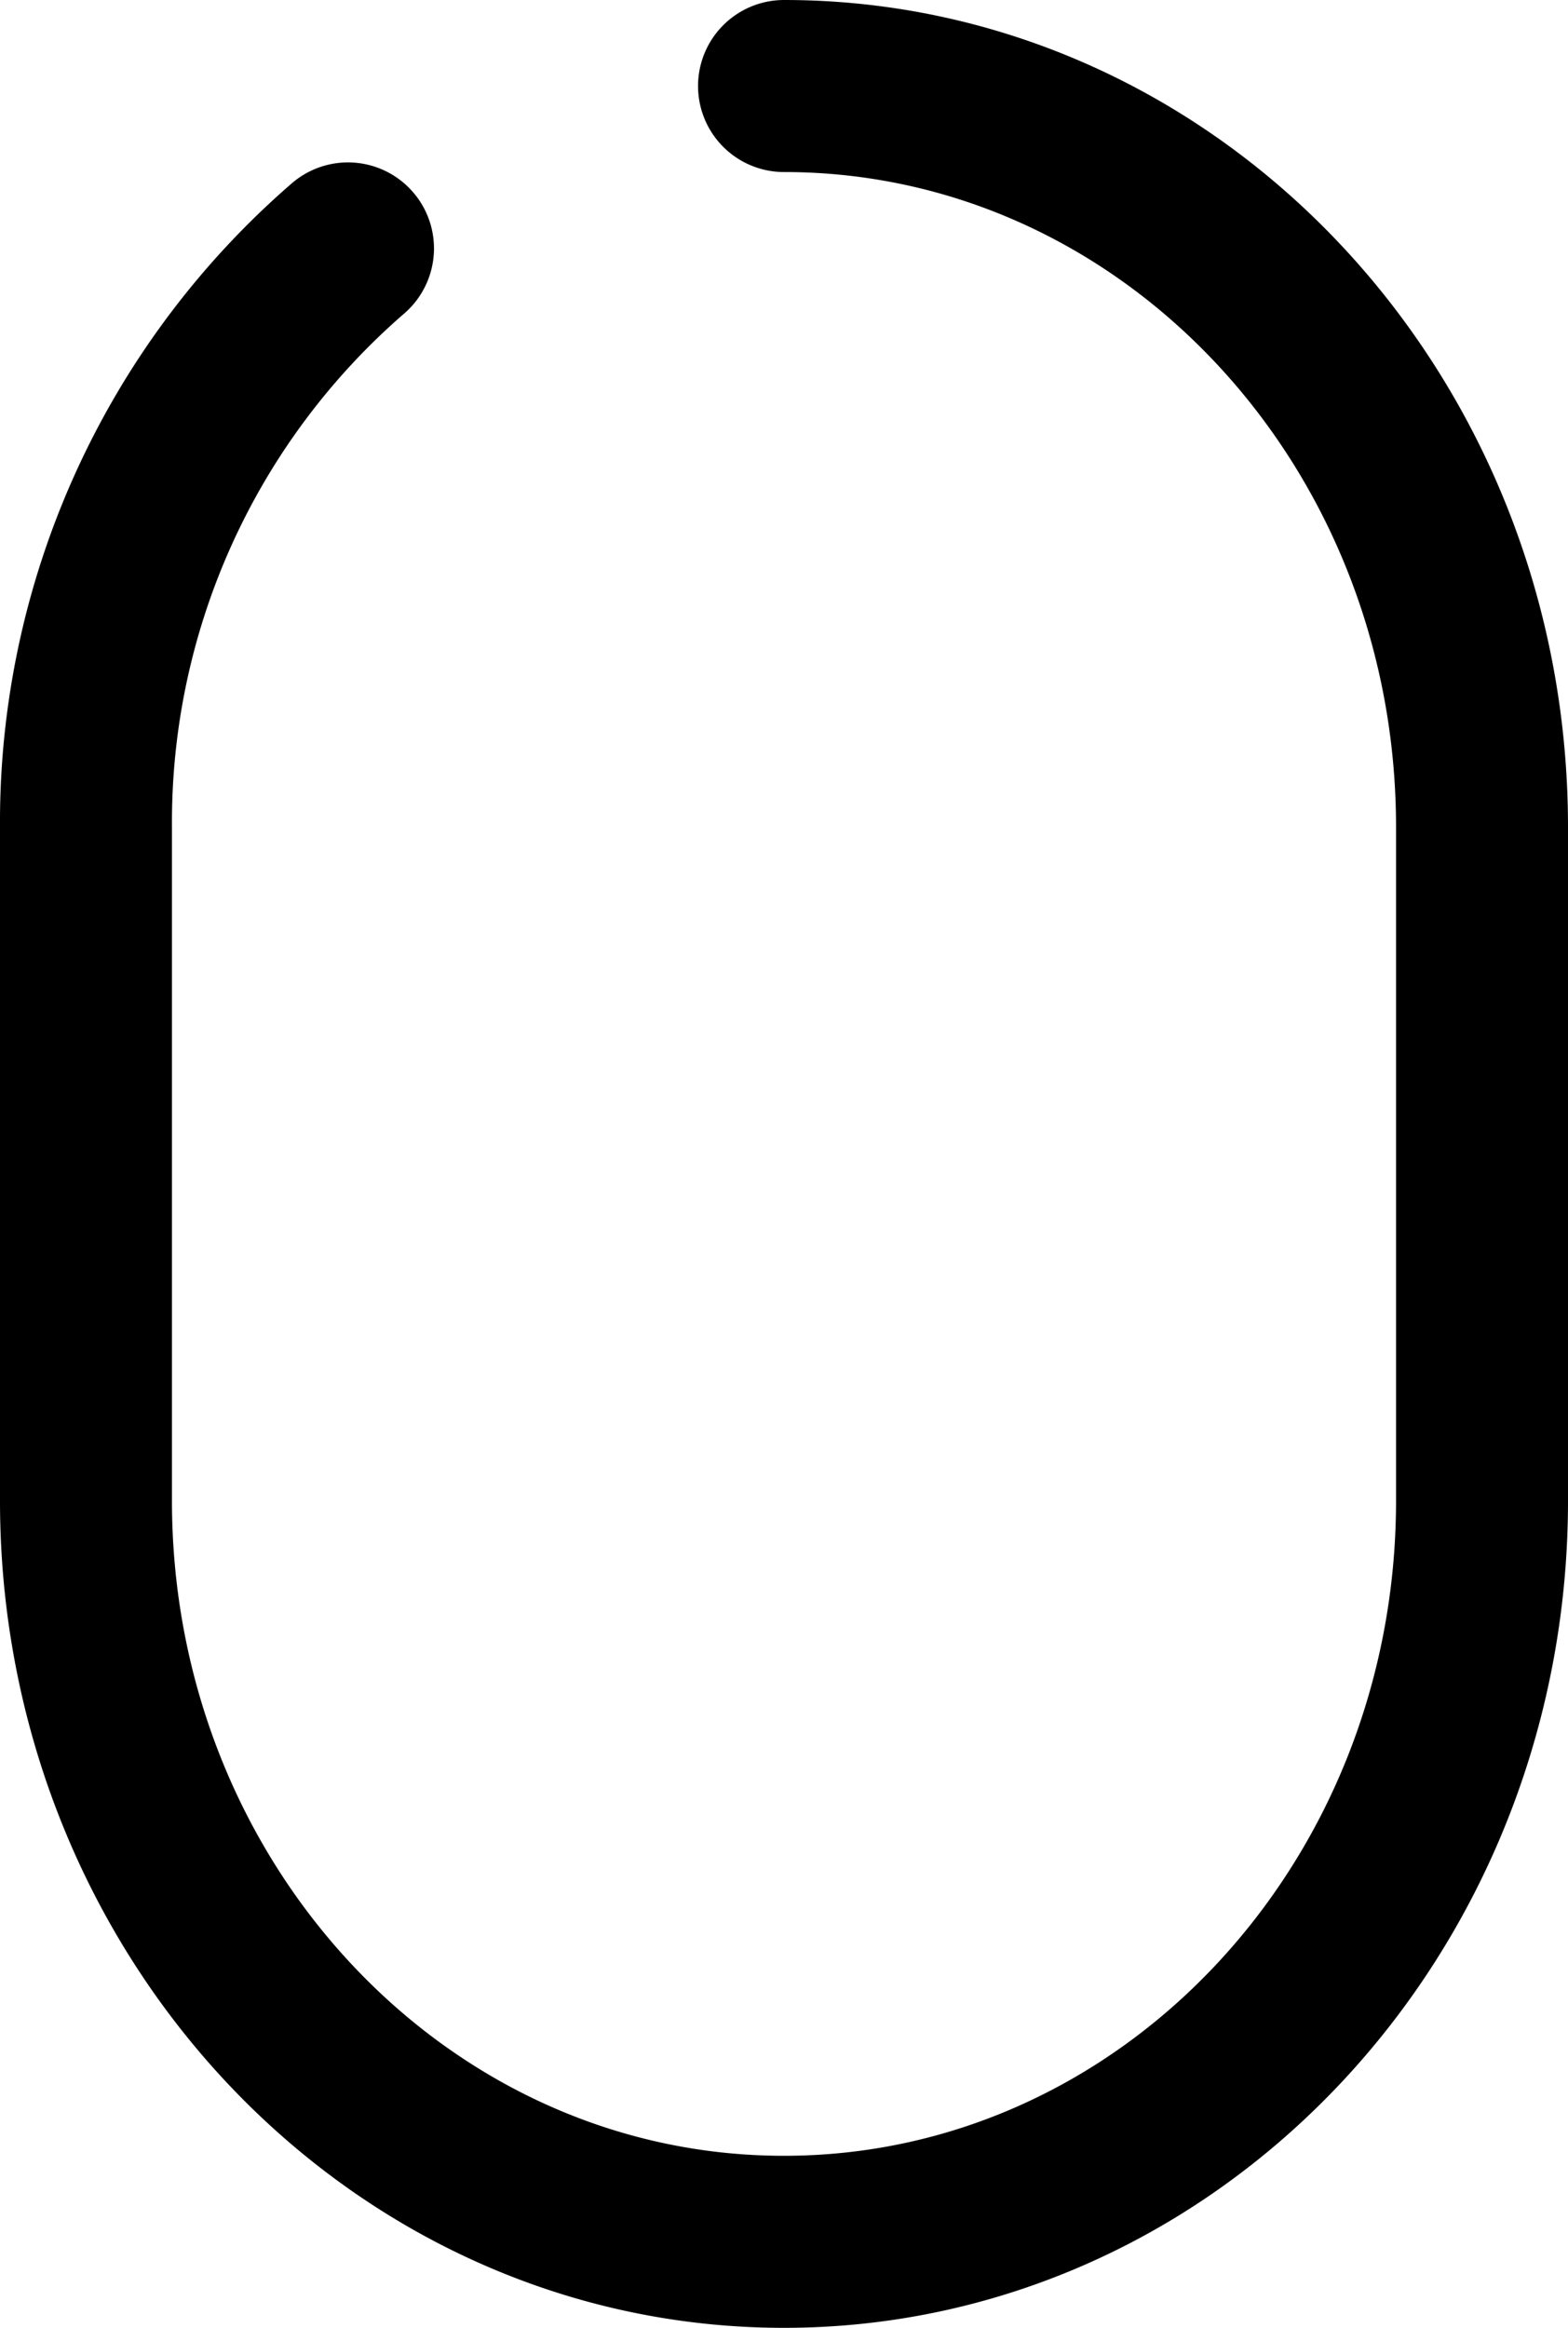 <svg xmlns="http://www.w3.org/2000/svg" width="27.355" height="40.592" viewBox="0 0 27.355 40.592">
  <path id="パス_142" data-name="パス 142" d="M25.178,9h0C31.9,9,37.355,14.785,37.355,21.922V33.67c0,7.137-5.452,12.922-12.178,12.922h0C18.452,46.592,13,40.806,13,33.67V21.922a13.233,13.233,0,0,1,4.571-10.09" transform="translate(-11.5 -7.5)" fill="none" stroke="#000" stroke-linecap="round" stroke-linejoin="round" stroke-width="3"/>
</svg>
